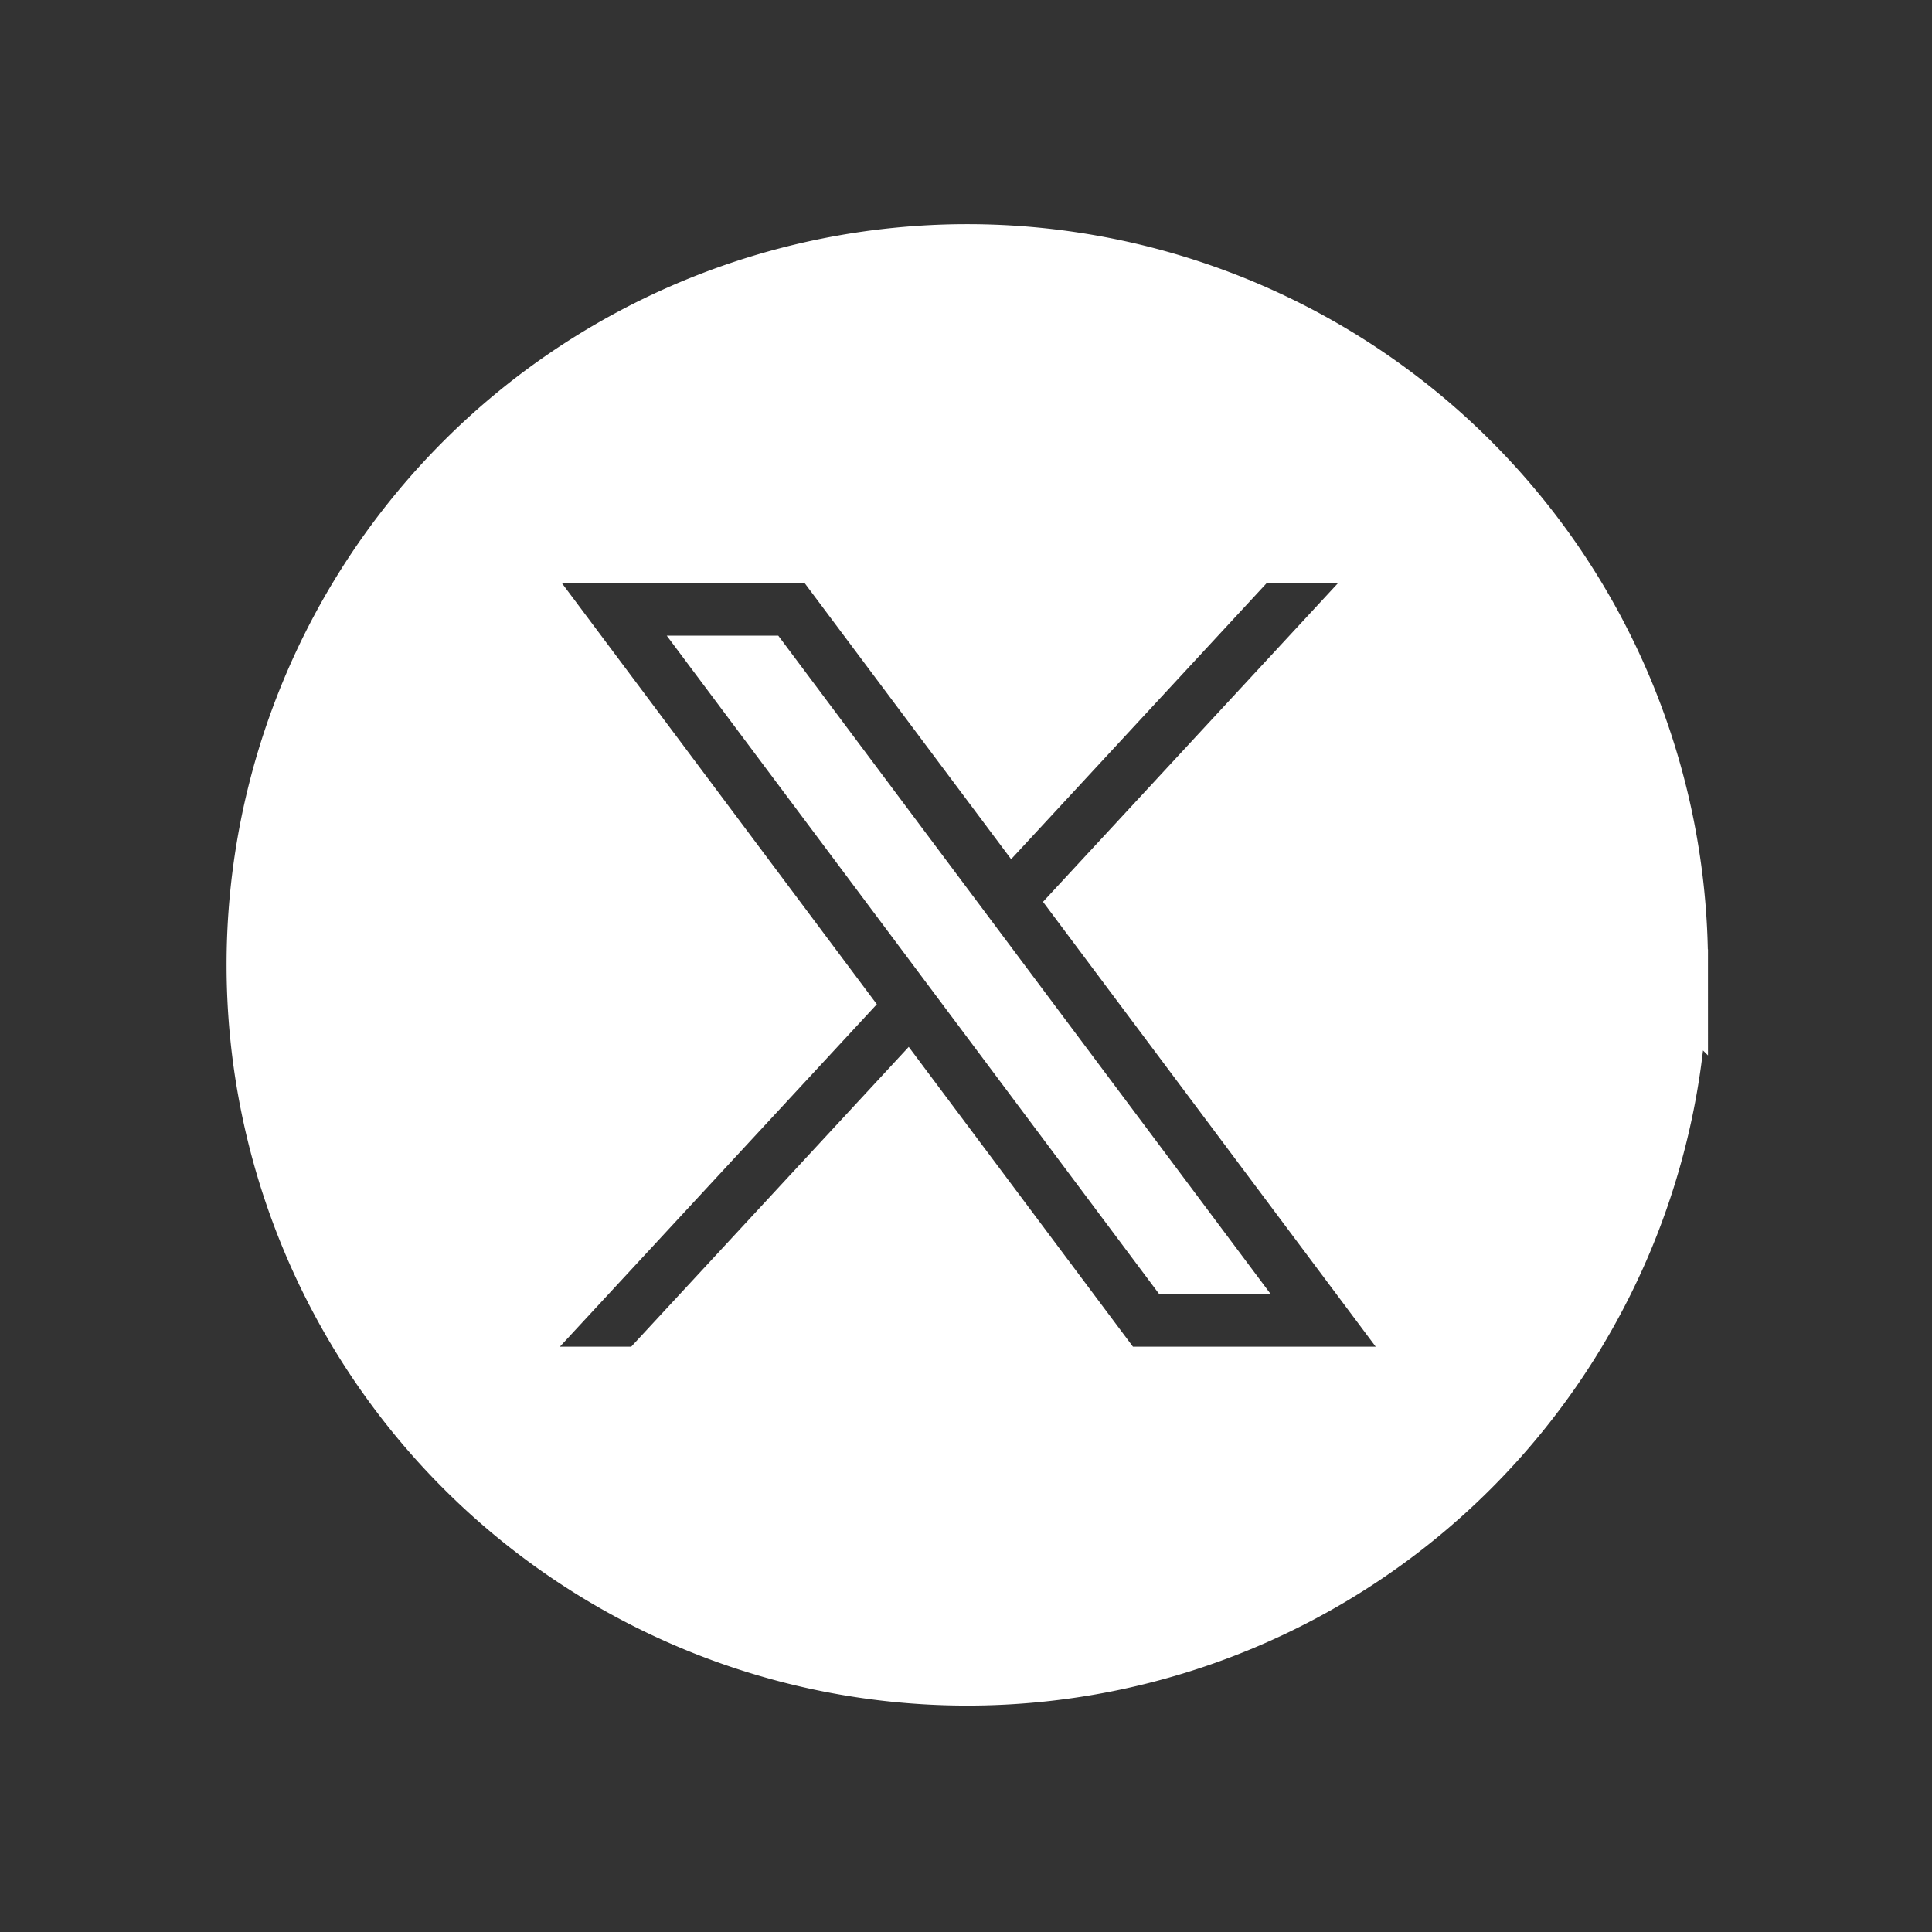 <?xml version="1.0" encoding="UTF-8" standalone="no"?>
<svg
   id="svg141"
   data-name="Layer 1"
   viewBox="0 0 300 300"
   version="1.1"
   sodipodi:docname="CCSA_Conference_Icons-twitter_outline.svg"
   width="300"
   height="300"
   inkscape:version="1.2.2 (b0a8486, 2022-12-01)"
   xmlns:inkscape="http://www.inkscape.org/namespaces/inkscape"
   xmlns:sodipodi="http://sodipodi.sourceforge.net/DTD/sodipodi-0.dtd"
   xmlns="http://www.w3.org/2000/svg"
   xmlns:svg="http://www.w3.org/2000/svg">
  <rect x="0" y="0" width="300" height="300" fill="#333333" stroke="none"/>
  <sodipodi:namedview
     id="namedview143"
     pagecolor="#ffffff"
     bordercolor="#000000"
     borderopacity="0.25"
     inkscape:showpageshadow="2"
     inkscape:pageopacity="0.0"
     inkscape:pagecheckerboard="0"
     inkscape:deskcolor="#d1d1d1"
     showgrid="false"
     inkscape:zoom="0.25675"
     inkscape:cx="130.47712"
     inkscape:cy="17.526777"
     inkscape:window-width="1390"
     inkscape:window-height="1205"
     inkscape:window-x="0"
     inkscape:window-y="25"
     inkscape:window-maximized="0"
     inkscape:current-layer="svg141" />
  <defs
     id="defs134">
    <inkscape:path-effect
       effect="powerclip"
       id="path-effect910"
       is_visible="true"
       lpeversion="1"
       inverse="true"
       flatten="false"
       hide_clip="false"
       message="Use fill-rule evenodd on &lt;b&gt;fill and stroke&lt;/b&gt; dialog if no flatten result after convert clip to paths." />
    <style
       id="style132">
      .cls-1{fill:none;stroke:#fff;stroke-miterlimit:10;stroke-width:3px;}.cls-2{fill:#fff;}
    </style>
    <clipPath
       clipPathUnits="userSpaceOnUse"
       id="clipPath906">
      <path
         id="path908"
         class="cls-1"
         d="m 830.783,-1081.474 153.315,205.002 -154.274,166.668 h 34.725 l 135.073,-145.924 109.132,145.924 h 118.167 l -161.939,-216.528 143.606,-155.143 h -34.725 l -124.393,134.388 -100.508,-134.388 h -118.167 z m 51.059,25.587 h 54.28 l 239.704,320.508 h -54.28 z"
         style="display:none;fill:#000000;stroke:#ffffff;stroke-width:3.427px;stroke-miterlimit:10" />
      <path
         id="lpe_path-effect910"
         style="fill:#000000;stroke:#ffffff;stroke-width:3.427px;stroke-miterlimit:10"
         class="powerclip"
         d="m 662.57,-1261.189 h 731.103 v 731.103 H 662.57 Z m 168.213,179.715 153.315,205.002 -154.274,166.668 h 34.725 l 135.073,-145.924 109.132,145.924 h 118.167 l -161.939,-216.528 143.606,-155.143 h -34.725 l -124.393,134.388 -100.508,-134.388 h -118.167 z m 51.059,25.587 239.705,320.508 h 54.28 L 936.123,-1055.887 Z" />
    </clipPath>
  </defs>
  <path
     id="circle489"
     style="fill:#ffffff;stroke:#ffffff;stroke-width:36.506;stroke-miterlimit:10"
     class="st0"
     d="m 1370.42,-895.638 a 342.299,342.299 0 0 1 -342.299,342.299 342.299,342.299 0 0 1 -342.299,-342.299 342.299,342.299 0 0 1 342.299,-342.299 342.299,342.299 0 0 1 342.299,342.299 z"
     clip-path="url(#clipPath906)"
     inkscape:path-effect="#path-effect910"
     inkscape:original-d="m 1370.4199,-895.63763 a 342.29868,342.29868 0 0 1 -342.2987,342.29867 342.29868,342.29868 0 0 1 -342.29866,-342.29867 342.29868,342.29868 0 0 1 342.29866,-342.29867 342.29868,342.29868 0 0 1 342.2987,342.29867 z"
     transform="matrix(0.319,0,0,0.319,-177.772,435.536)" />
</svg>
